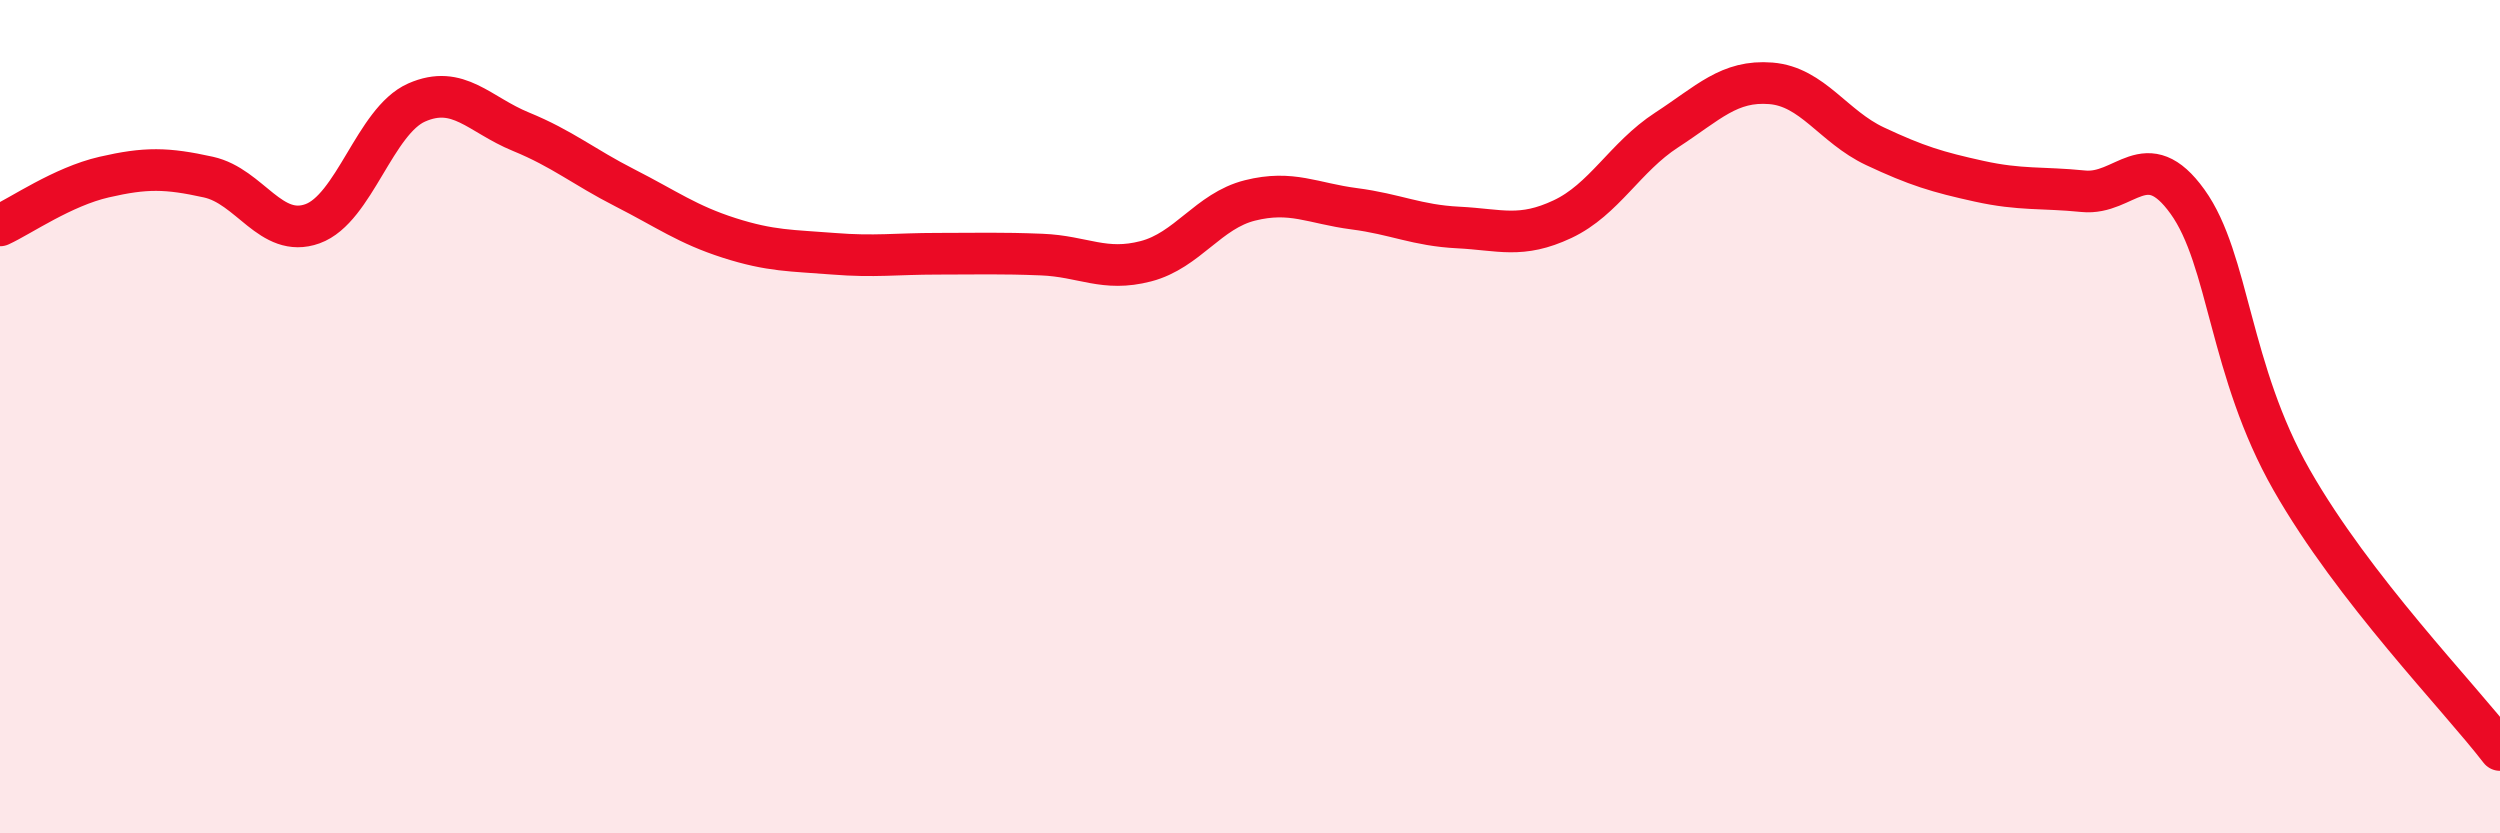 
    <svg width="60" height="20" viewBox="0 0 60 20" xmlns="http://www.w3.org/2000/svg">
      <path
        d="M 0,5.41 C 0.5,5.18 1.5,4.48 2.5,4.25 C 3.5,4.02 4,4.03 5,4.25 C 6,4.47 6.5,5.73 7.5,5.37 C 8.5,5.01 9,2.9 10,2.46 C 11,2.02 11.5,2.75 12.5,3.16 C 13.5,3.57 14,4 15,4.51 C 16,5.02 16.5,5.39 17.5,5.71 C 18.5,6.03 19,6.01 20,6.09 C 21,6.17 21.5,6.09 22.5,6.09 C 23.5,6.09 24,6.07 25,6.11 C 26,6.15 26.5,6.53 27.5,6.27 C 28.5,6.01 29,5.06 30,4.81 C 31,4.56 31.5,4.88 32.5,5.01 C 33.5,5.14 34,5.41 35,5.46 C 36,5.51 36.5,5.73 37.5,5.26 C 38.5,4.79 39,3.77 40,3.12 C 41,2.47 41.5,1.92 42.5,2 C 43.5,2.08 44,3.04 45,3.51 C 46,3.98 46.5,4.13 47.5,4.35 C 48.5,4.57 49,4.49 50,4.59 C 51,4.69 51.5,3.45 52.5,4.84 C 53.5,6.23 53.5,8.89 55,11.52 C 56.5,14.15 59,16.7 60,18L60 20L0 20Z"
        fill="#EB0A25"
        opacity="0.1"
        stroke-linecap="round"
        stroke-linejoin="round"
      />
      <path
        d="M 0,5.41 C 0.5,5.18 1.5,4.48 2.5,4.25 C 3.5,4.02 4,4.03 5,4.25 C 6,4.47 6.5,5.73 7.5,5.37 C 8.5,5.01 9,2.9 10,2.46 C 11,2.02 11.5,2.75 12.5,3.16 C 13.5,3.57 14,4 15,4.51 C 16,5.02 16.5,5.39 17.5,5.71 C 18.5,6.03 19,6.01 20,6.09 C 21,6.17 21.5,6.09 22.5,6.09 C 23.5,6.09 24,6.07 25,6.11 C 26,6.15 26.5,6.53 27.5,6.27 C 28.5,6.01 29,5.06 30,4.81 C 31,4.56 31.5,4.88 32.5,5.01 C 33.5,5.14 34,5.41 35,5.46 C 36,5.51 36.5,5.73 37.5,5.26 C 38.5,4.79 39,3.77 40,3.12 C 41,2.47 41.5,1.92 42.5,2 C 43.5,2.08 44,3.04 45,3.51 C 46,3.98 46.5,4.13 47.5,4.35 C 48.5,4.57 49,4.49 50,4.59 C 51,4.69 51.5,3.45 52.5,4.84 C 53.5,6.23 53.5,8.89 55,11.52 C 56.5,14.15 59,16.7 60,18"
        stroke="#EB0A25"
        stroke-width="1"
        fill="none"
        stroke-linecap="round"
        stroke-linejoin="round"
      />
    </svg>
  